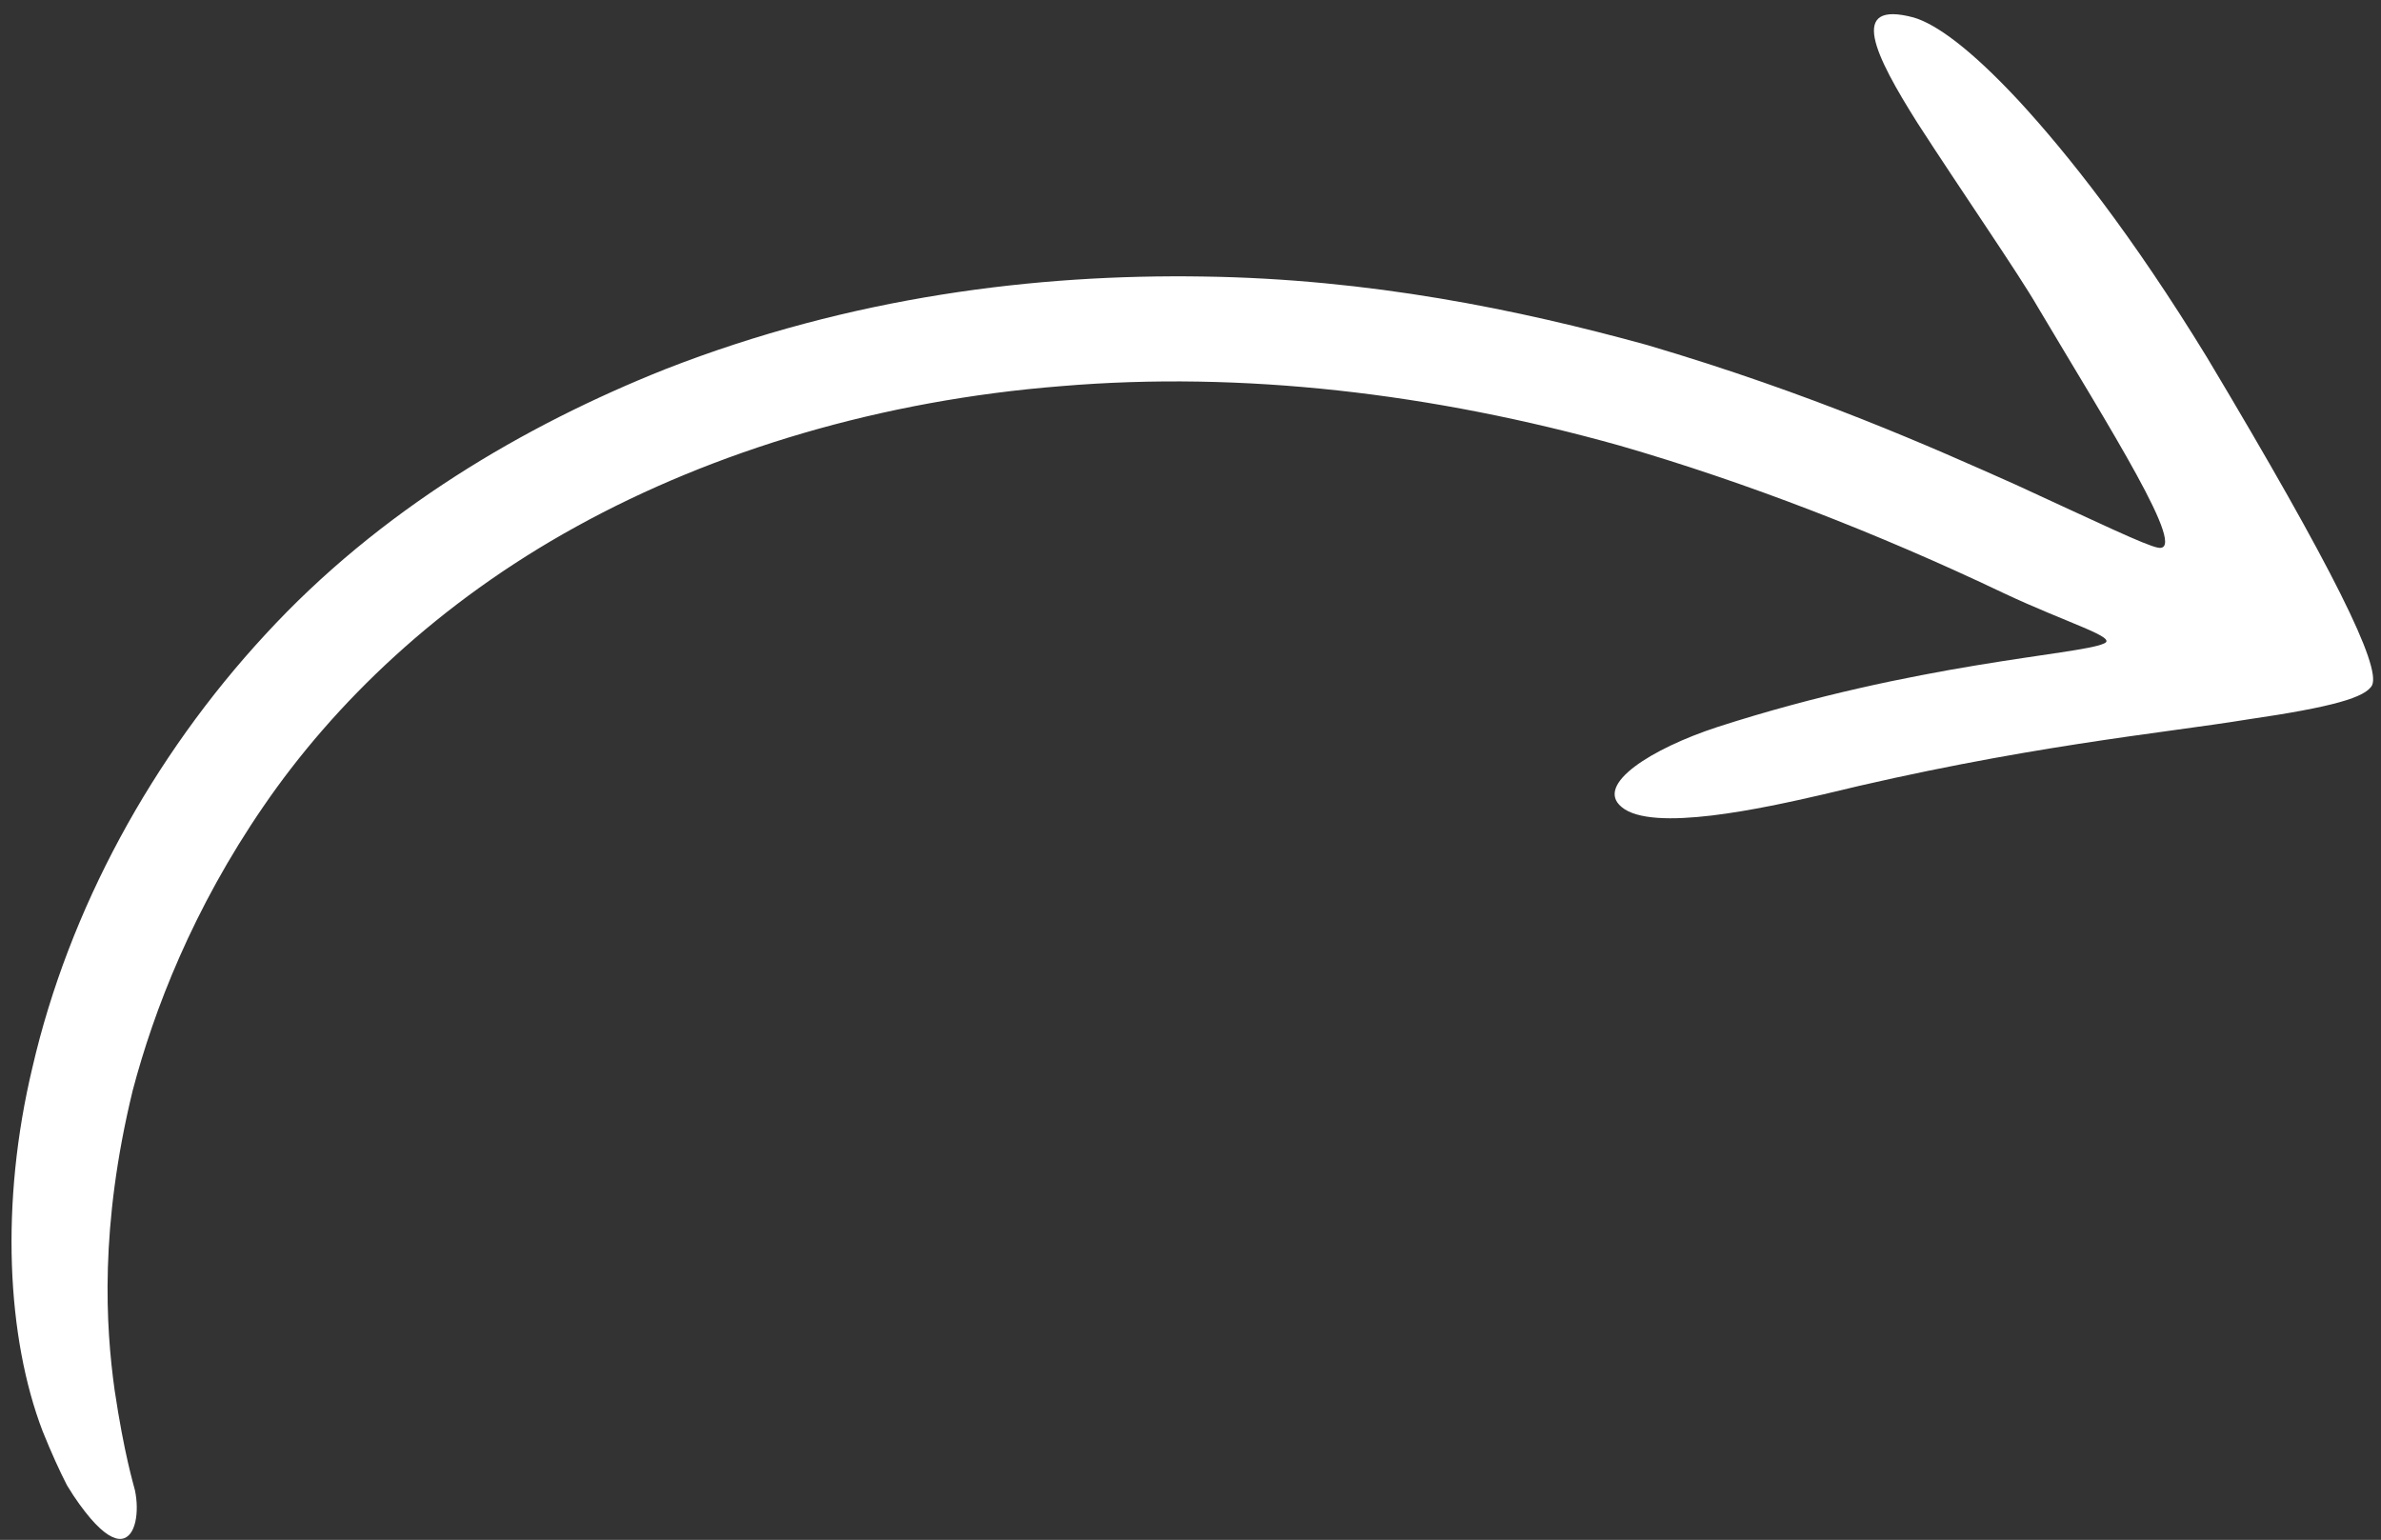 <?xml version="1.0" encoding="UTF-8" standalone="no"?><svg xmlns="http://www.w3.org/2000/svg" xmlns:xlink="http://www.w3.org/1999/xlink" fill="#ffffff" height="273.7" preserveAspectRatio="xMidYMid meet" version="1" viewBox="38.2 112.4 423.2 273.7" width="423.2" zoomAndPan="magnify"><rect x="38.2" y="112.4" width="423.2" height="273.7" fill="#333333" stroke="none"/><g id="change1_1"><path d="M379.04,134.3c-7.66-12.13-12.44-21.92-0.7-18.79c3.88,1.14,9.9,5.37,18.65,14.77c8.69,9.42,20.2,23.94,33.49,45.66 c22.58,37.75,30.89,54.83,29.34,58.25c-1.14,2.17-6.98,3.88-22.15,6.09c-14.99,2.46-39.99,4.68-75.57,13.36 c-10.23,2.35-30.27,6.82-35.7,2.18c-4.79-4,5.38-10.37,17.03-14.19c35.55-11.48,64.25-12.81,68.68-14.83 c2.75-1.05-6.26-3.55-17.83-9c-22.28-10.61-45.86-19.74-68.21-26.2c-33.33-9.34-67.17-13.27-99.2-10.57 c-32.01,2.52-61.79,11.49-86.2,24.95c-24.54,13.49-43.07,31.4-55.61,49.7c-12.59,18.31-19.52,36.32-23.27,50.53 c-5.91,24.27-4.79,42.02-3.22,53.26c1.69,11.32,3.33,16.66,3.62,17.84c0.78,3.71,0.19,8.3-2.39,8.61c-1.29,0.14-3.1-0.82-5.55-3.68 c-1.21-1.44-2.65-3.34-4.15-5.85c-1.32-2.57-2.76-5.73-4.32-9.6c-6.37-16.64-7.59-40.55-1.81-64.69 c6.47-27.99,21.24-55.14,41.4-76.93c20.26-22.05,45.98-37.15,71.08-47.15c33.11-12.93,66.02-16.93,95.57-16.47 c29.7,0.42,56.11,5.89,78.93,12.17c29.41,8.68,50.73,18.23,65.53,24.83c14.73,6.77,22.98,10.75,25.26,11.19 c5.74,1.15-8.83-21.67-21.33-42.74C396.99,161.06,386.84,146.38,379.04,134.3z"/></g></svg>